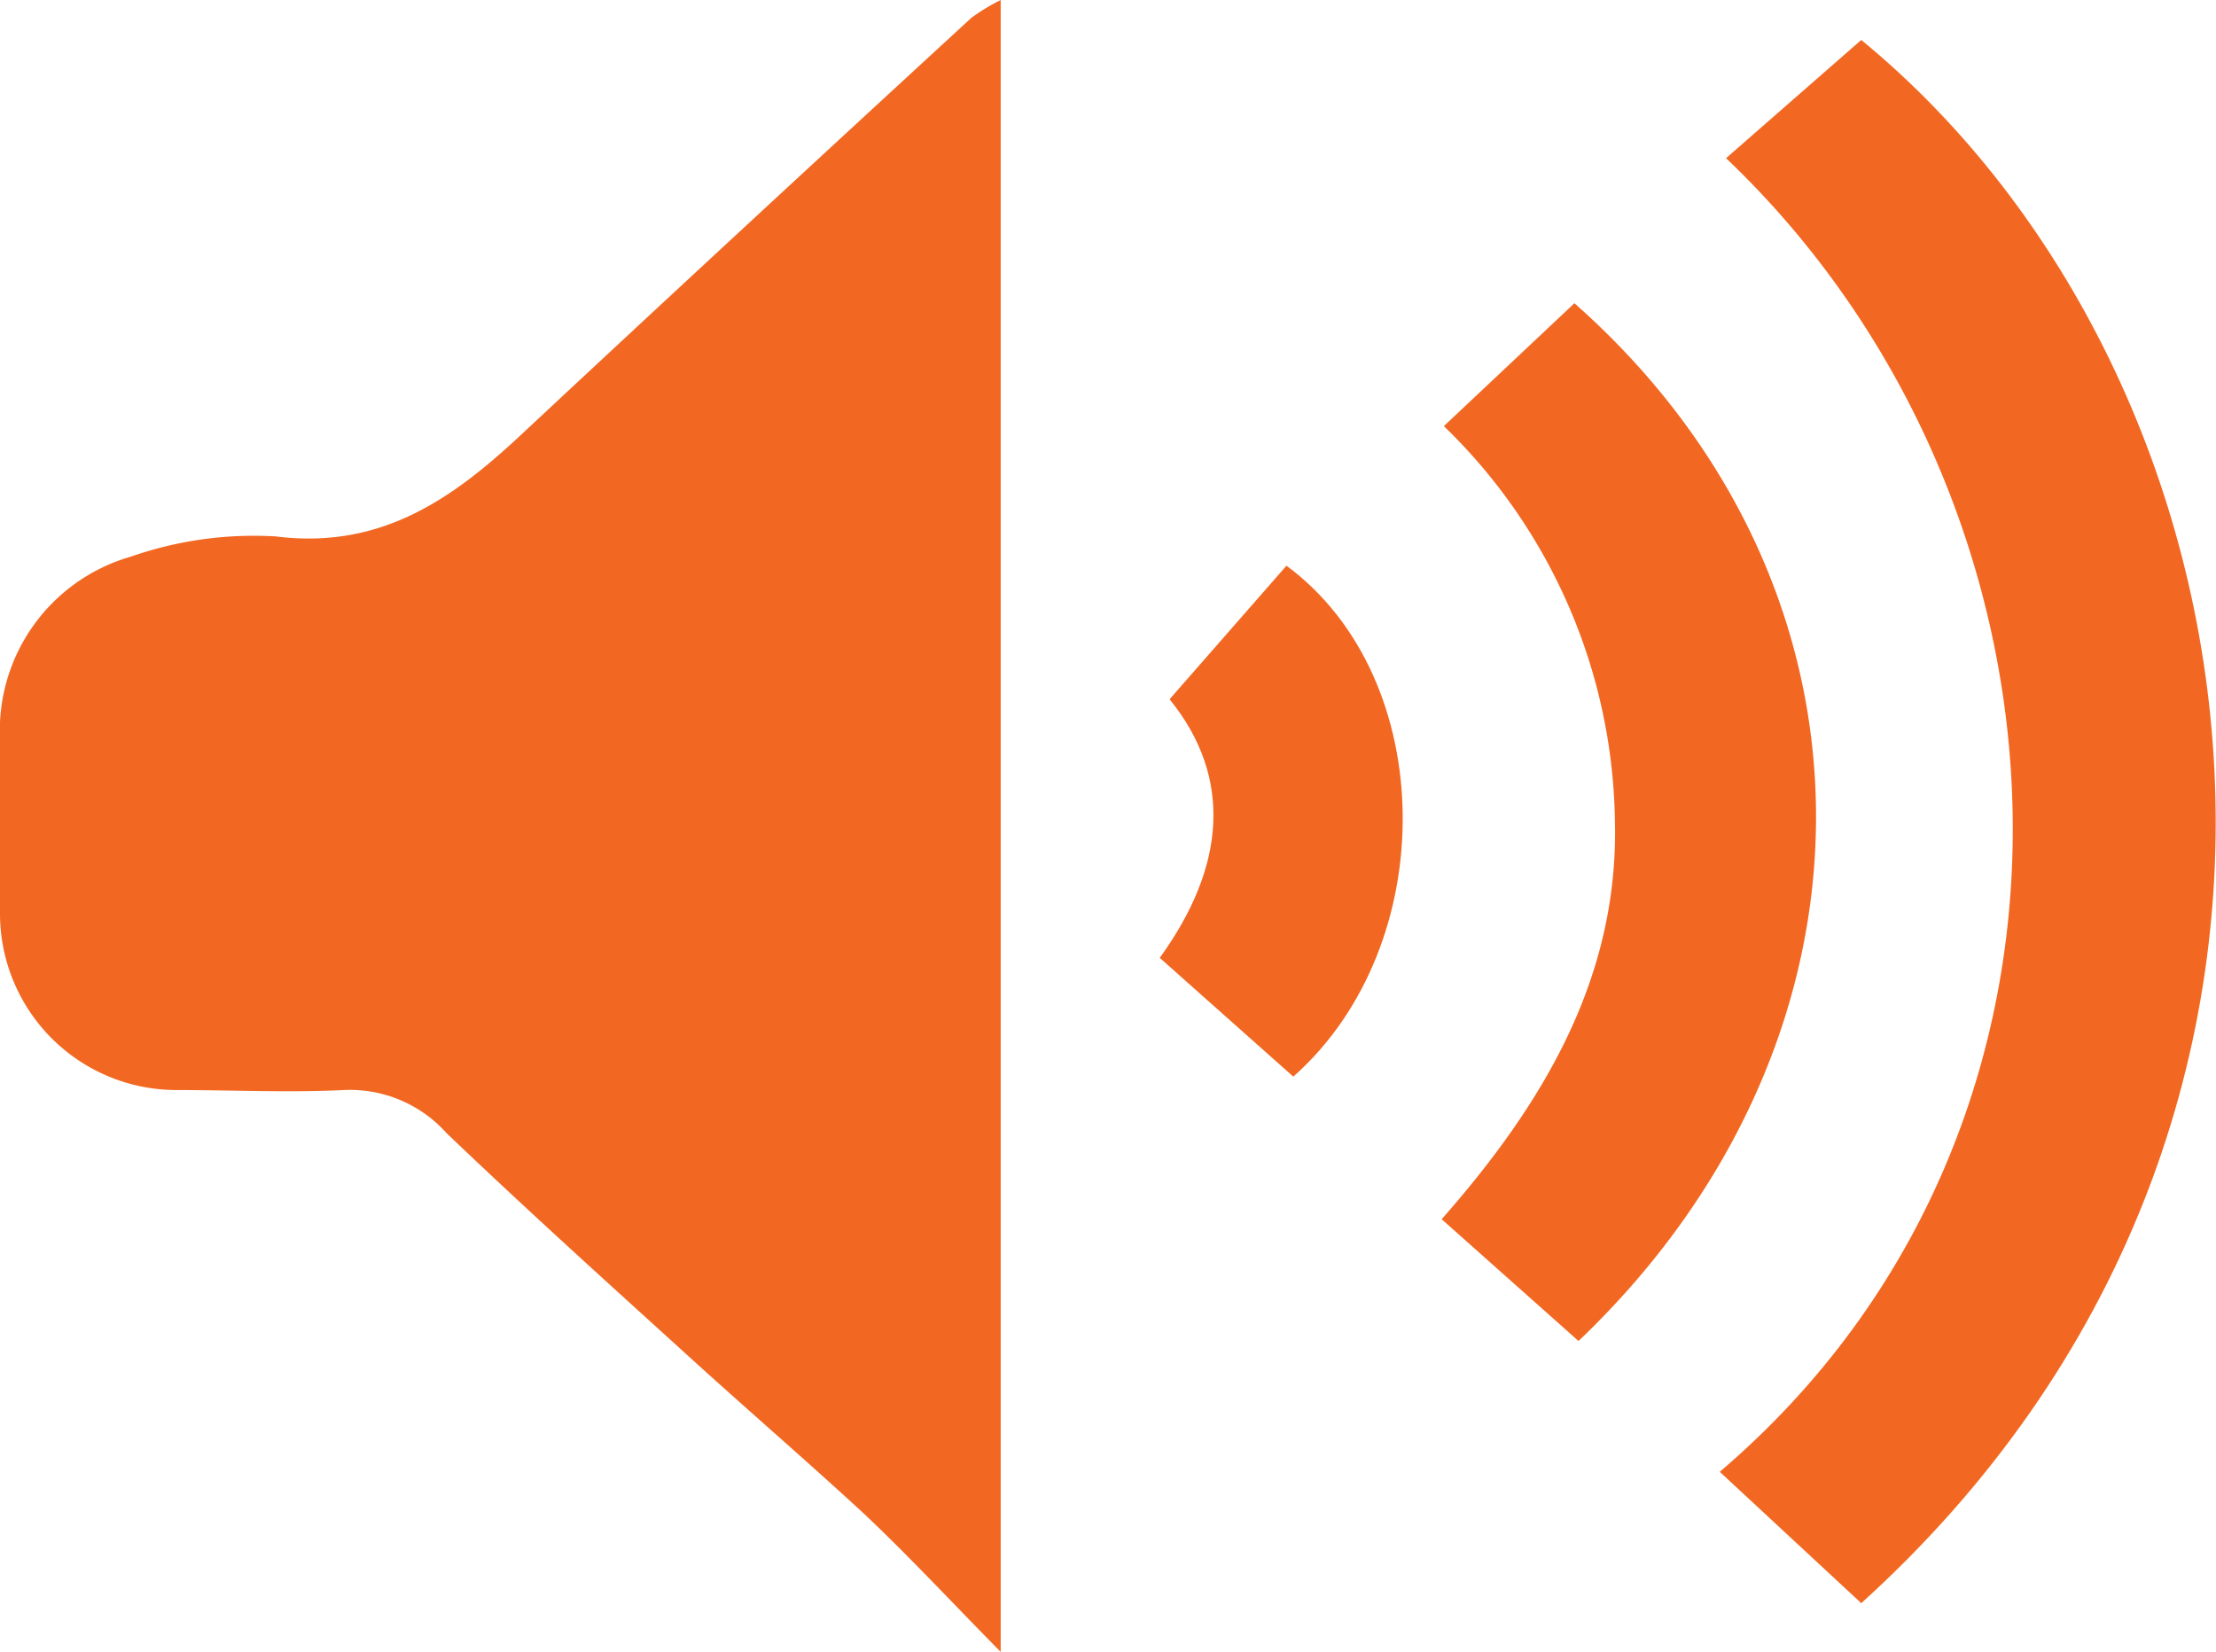 <?xml version="1.0" encoding="UTF-8"?>
<svg xmlns="http://www.w3.org/2000/svg" viewBox="0 0 80.96 60.36">
  <g id="Layer_2" data-name="Layer 2">
    <g id="Layer_1-2" data-name="Layer 1">
      <g>
        <path d="M36.56,60.36c-1.91-1.94-3.43-3.58-5.06-5.11-2-1.84-4-3.57-6-5.38-3.08-2.8-6.18-5.59-9.19-8.47a4.73,4.73,0,0,0-3.75-1.57c-2,.1-4.08,0-6.12,0A6.45,6.45,0,0,1,0,33.32C0,31.23,0,29.13,0,27a6.61,6.61,0,0,1,4.78-6.66,13.63,13.63,0,0,1,5.29-.74c3.88.49,6.51-1.4,9.07-3.81C24.56,10.73,30,5.7,35.49.65A7.54,7.54,0,0,1,36.56,0Z" style="fill: #f26822"></path>
        <path d="M68,58.58l-5.17-4.8c14.92-12.73,13.54-35.33.23-48L68,1.46C83.06,13.83,87.34,41.07,68,58.58Z" style="fill: #f26822"></path>
        <path d="M57.67,49l-5-4.45C56.43,40.28,59.14,35.68,59,30a20.47,20.47,0,0,0-6.25-14.43l4.77-4.49C69.32,21.51,69.21,38,57.67,49Z" style="fill: #f26822"></path>
        <path d="M47.25,39.34,42.37,35c2.39-3.3,2.7-6.56.36-9.45L47,20.67C52.58,24.79,52.66,34.55,47.25,39.34Z" style="fill: #f26822"></path>
      </g>
    </g>
  </g>
</svg>
